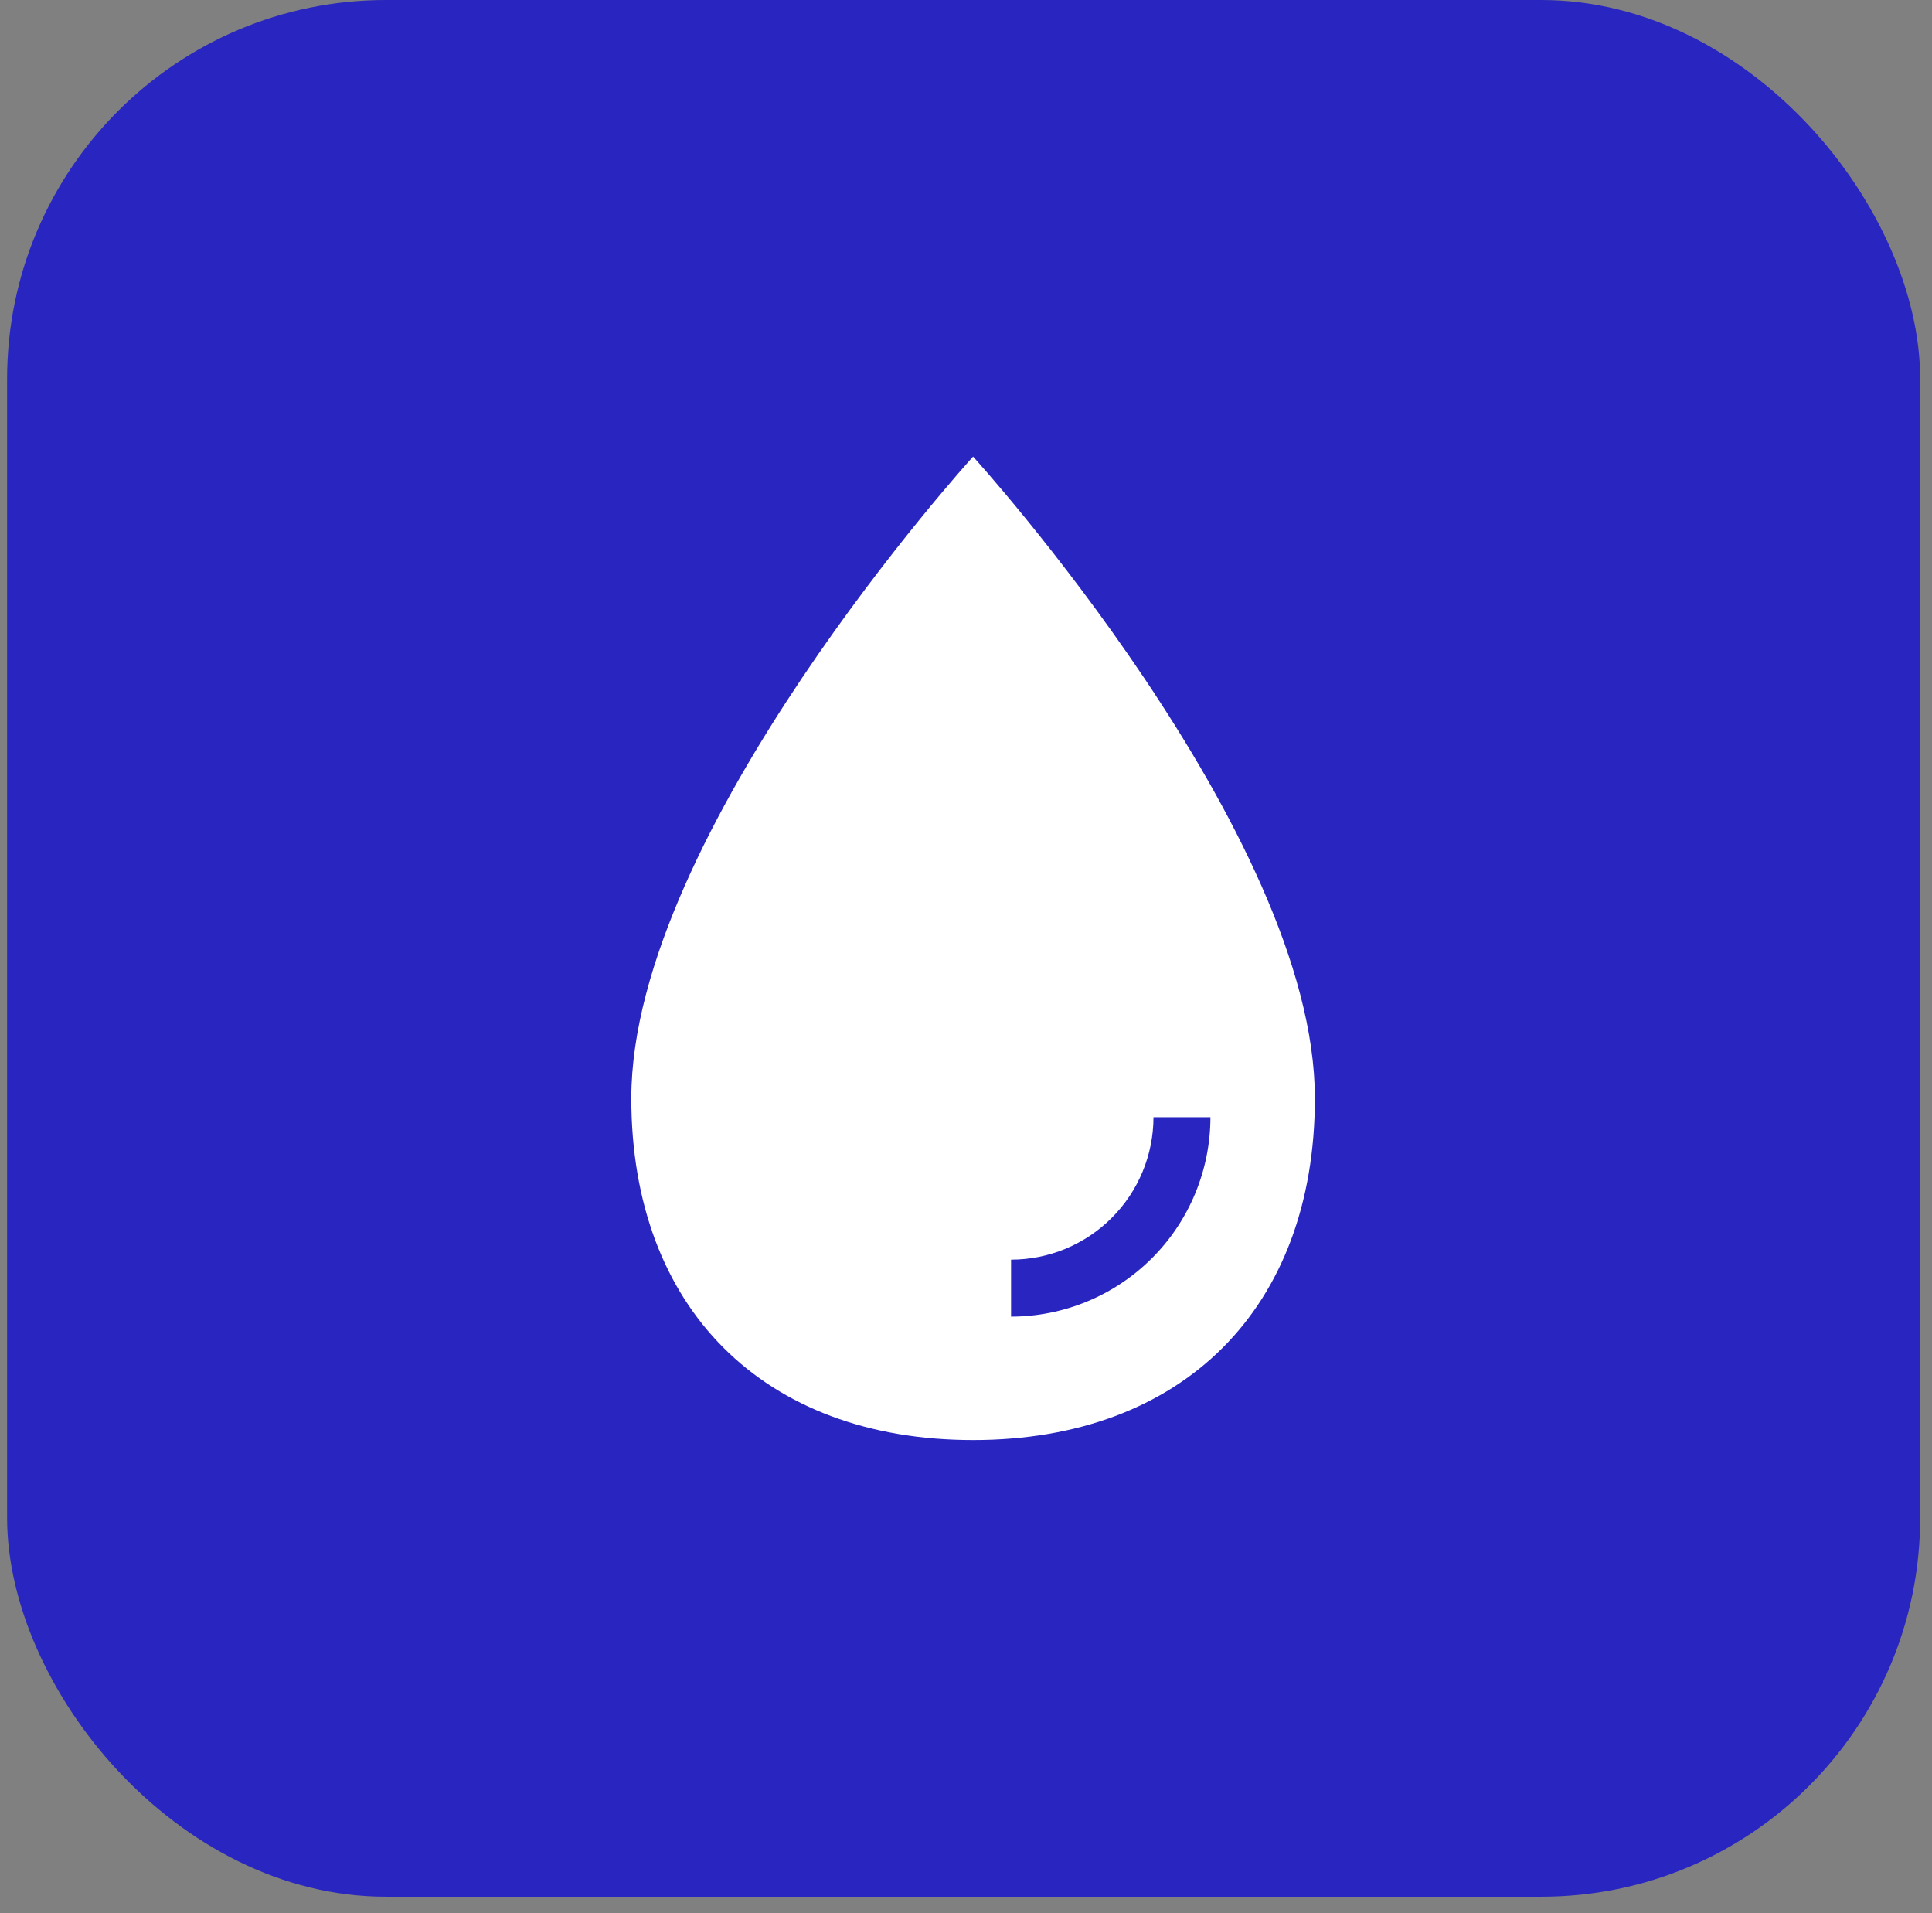 <svg width="102" height="101" viewBox="0 0 102 101" fill="none" xmlns="http://www.w3.org/2000/svg">
<rect x="0" y="0" width="102" height="101" fill="#808080" stroke="none"/>
<rect x="0.375" width="101" height="100.122" rx="20" fill="#2925C0"/>
<path d="M51.374 24.102C51.374 24.102 33.33 43.938 33.33 57.972C33.33 69.044 40.302 76.016 51.374 76.016C62.447 76.016 69.419 69.044 69.419 57.972C69.419 43.938 51.374 24.102 51.374 24.102ZM53.379 69.501V66.493C55.373 66.491 57.284 65.698 58.693 64.288C60.103 62.879 60.895 60.968 60.898 58.975H63.905C63.902 61.765 62.792 64.441 60.819 66.414C58.846 68.388 56.17 69.498 53.379 69.501Z" fill="white"/>
</svg>
